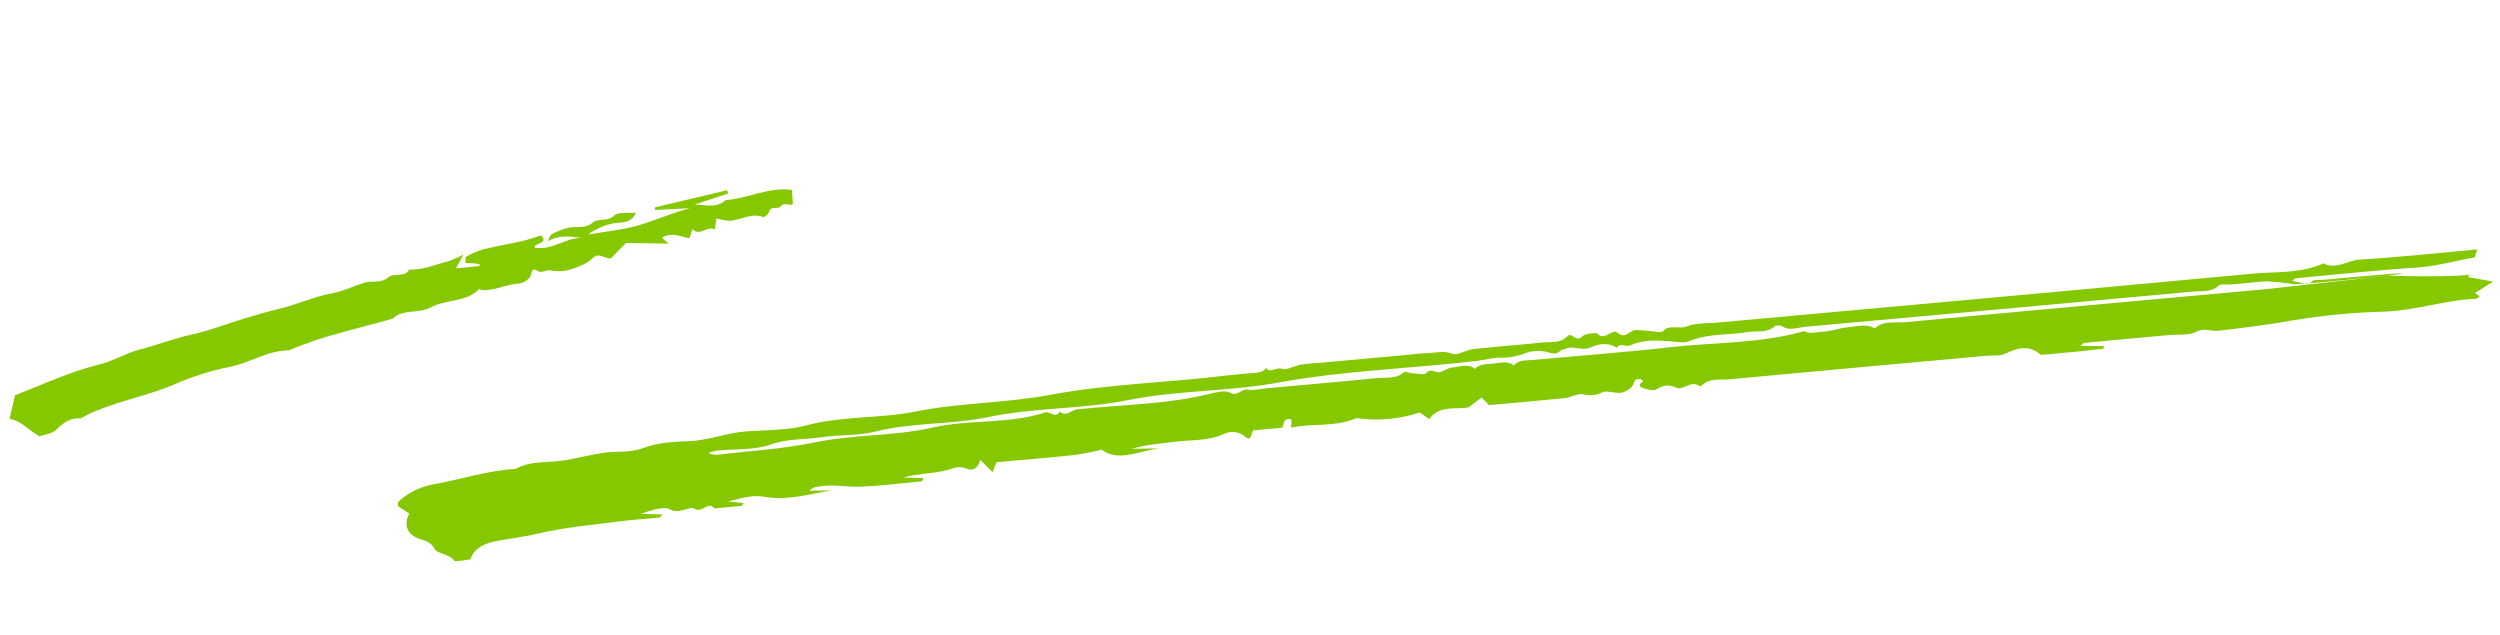 <?xml version="1.0" encoding="UTF-8"?> <svg xmlns="http://www.w3.org/2000/svg" width="244" height="62" viewBox="0 0 244 62" fill="none"> <path d="M233.043 26.908C242.715 27.165 241.094 26.461 240.873 27.043L243.318 27.484L241.559 28.598L242.018 28.932C241.903 29.008 241.777 29.159 241.656 29.163C238.671 29.268 235.84 30.292 232.832 30.411C229.807 30.483 226.777 30.769 223.78 31.265C221.366 31.706 218.966 31.993 216.545 32.279C215.799 32.367 215.16 31.95 214.274 32.411C213.612 32.755 212.54 32.624 211.651 32.705L208.718 32.972C207.829 33.053 206.94 33.131 206.051 33.214C205.162 33.297 204.28 33.383 203.395 33.478C203.33 33.484 203.274 33.578 203.059 33.767L205.316 33.779C205.317 33.864 205.319 33.948 205.321 34.033C204.395 34.135 203.469 34.243 202.543 34.335C201.566 34.433 200.587 34.518 199.609 34.602C199.443 34.617 199.196 34.646 199.119 34.579C198.073 33.678 196.973 33.901 195.691 34.528C195.21 34.763 194.47 34.67 193.847 34.727C185.491 35.486 177.134 36.235 168.779 37.021C167.869 37.106 166.799 36.865 166.082 37.648C166.045 37.668 166.001 37.681 165.957 37.685C165.913 37.689 165.869 37.684 165.829 37.672C165.039 37.079 164.243 38.143 163.625 37.848C162.827 37.467 162.314 37.593 161.612 38.029C161.397 38.162 160.805 38.012 160.436 37.906C159.92 37.758 159.936 37.487 160.389 37.211C160.293 37.137 160.212 37.016 160.095 37.002C159.94 36.983 159.66 37.008 159.607 37.081C159.444 37.3 159.439 37.599 159.236 37.779C158.981 38.044 158.62 38.242 158.213 38.34C157.597 38.402 156.816 38.086 156.38 38.291C156.101 38.438 155.783 38.531 155.455 38.564C155.127 38.596 154.799 38.566 154.503 38.476C154.009 38.372 153.313 38.794 152.698 38.857C150.217 39.113 147.734 39.321 145.31 39.541L144.604 38.8C144.284 39.043 143.965 39.286 143.367 39.739C142.342 40.03 140.496 39.452 139.494 40.902L138.572 40.257C136.587 40.917 134.423 41.108 132.384 40.803C130.321 41.723 128.098 41.285 125.984 41.731C126.039 41.46 126.053 41.188 126.026 40.92C125.184 40.787 125.351 41.342 125.142 41.744L122.311 42.001C122.186 42.304 122.087 42.546 121.982 42.802C121.856 42.766 121.682 42.76 121.612 42.691C121.071 42.158 120.19 41.999 119.525 42.32C117.959 43.073 116.293 42.901 114.676 43.116C113.283 43.302 111.877 43.383 110.466 43.802L113.043 43.763C111.096 44.069 109.068 45.084 107.527 43.89C106.652 44.101 105.766 44.275 104.873 44.41C102.317 44.676 99.756 44.887 97.25 45.115C97.113 45.468 97.019 45.711 96.879 46.072C96.419 45.625 96.043 45.259 95.668 44.894C95.521 45.459 95.134 46.067 94.347 45.743C93.516 45.401 93.07 45.728 92.338 45.906C91.001 46.23 89.548 46.217 88.12 46.607L90.156 46.661C90.053 46.801 89.99 46.97 89.915 46.977C87.96 47.169 86.003 47.412 84.049 47.499C82.607 47.563 81.189 47.207 79.713 47.516C79.571 47.54 79.436 47.585 79.315 47.65C79.194 47.714 79.09 47.795 79.01 47.889L81.16 47.863C78.941 48.237 76.783 48.892 74.498 48.472C73.486 48.285 72.255 48.629 71.068 48.95L72.572 49.089C72.492 49.202 72.432 49.371 72.358 49.379C71.473 49.472 70.585 49.543 69.699 49.62C69.172 48.82 68.535 50.137 67.777 49.649C67.285 49.331 66.354 50.267 65.361 49.698C64.821 49.388 63.524 49.801 62.547 50.151L64.663 50.206C64.515 50.347 64.429 50.504 64.331 50.515C62.999 50.651 61.658 50.724 60.332 50.898C57.743 51.236 55.109 51.467 52.596 52.06C51.241 52.379 49.903 52.541 48.558 52.787C47.404 52.998 46.292 53.407 45.909 54.599C45.446 54.641 44.426 54.872 44.325 54.72C43.887 54.053 42.676 54.089 42.371 53.509C42.083 52.961 41.652 52.823 41.006 52.615C39.7 52.195 39.365 51.194 39.948 50.136L38.845 49.397C38.852 49.251 38.787 49.082 38.874 48.996C39.779 48.083 41.097 47.447 42.545 47.225C45.14 46.746 47.654 45.914 50.334 45.764C51.824 44.924 53.547 45.194 55.155 44.917C56.413 44.701 57.652 44.378 58.914 44.195C60.148 44.016 61.544 44.194 62.611 43.784C64.145 43.194 65.68 43.112 67.199 43.061C69.153 42.995 70.911 42.243 72.822 42.103C74.779 41.961 76.832 42.013 78.669 41.523C82.217 40.577 85.862 40.867 89.368 40.164C93.716 39.293 98.162 39.352 102.452 38.544C108.23 37.456 114.045 37.354 119.825 36.635C120.533 36.546 121.247 36.508 121.958 36.436C122.556 36.375 123.221 36.44 123.591 35.905C123.946 36.507 124.593 35.752 125.166 36.005C125.516 36.159 126.339 35.697 126.965 35.593C127.666 35.477 128.385 35.452 129.097 35.388L137.097 34.66C137.809 34.596 138.522 34.492 139.23 34.477C140.067 34.458 140.88 34.172 141.771 34.537C142.199 34.713 143.136 34.142 143.857 34.062C146.076 33.815 148.304 33.67 150.522 33.426C151.347 33.334 152.295 33.556 152.96 32.825C153.397 32.345 153.814 33.516 154.473 32.798C154.682 32.57 155.788 32.436 155.915 32.574C156.638 33.353 157.321 32.009 157.865 32.479C158.634 33.145 159.034 32.243 159.62 32.217C159.954 32.218 160.286 32.235 160.614 32.268C161.194 32.3 162.126 32.511 162.295 32.332C162.985 31.604 163.877 32.175 164.661 31.848C165.475 31.509 166.565 31.58 167.536 31.492C184.96 29.906 202.385 28.342 219.806 26.715C222.129 26.498 224.557 26.716 226.764 25.703C227.996 26.36 229.117 25.405 230.322 25.335C234.053 25.12 237.784 24.702 241.772 24.339C241.656 24.663 241.602 25.119 241.468 25.141C239.593 25.442 237.793 25.994 235.852 26.116C231.939 26.364 228.028 26.793 224.117 27.159C223.976 27.172 223.843 27.308 223.705 27.388C223.878 27.452 224.061 27.502 224.251 27.535C224.726 27.58 225.185 27.984 225.708 27.428C225.843 27.284 226.386 27.346 226.741 27.314C231.889 26.846 237.038 26.378 233.041 26.911C223.757 27.853 223.762 27.782 223.767 27.71C222.941 27.589 222.103 27.504 221.257 27.456C220.807 27.447 217.989 27.776 217.582 27.771C217.234 27.766 216.695 27.717 216.555 27.857C215.868 28.552 214.929 28.377 214.1 28.452C201.472 29.616 188.843 30.763 176.213 31.891C175.473 31.959 174.644 32.33 173.938 31.837C173.804 31.744 173.335 31.734 173.247 31.817C172.477 32.547 171.43 32.261 170.515 32.416C168.644 32.735 166.698 32.52 164.869 33.303C164.352 33.525 163.534 33.348 162.867 33.297C161.584 33.199 160.315 33.16 159.104 33.711C158.681 33.904 158.111 33.379 157.788 33.954C157.066 33.371 155.927 33.58 155.346 33.866C154.381 34.346 153.621 33.672 152.805 34.034C152.659 34.098 152.434 34.102 152.347 34.189C151.932 34.605 151.611 34.549 151.024 34.368C150.385 34.19 149.662 34.21 149.003 34.422C148.301 34.716 147.528 34.883 146.749 34.91C145.831 34.855 145.071 35.112 144.239 35.211C137.745 35.982 131.21 36.152 124.73 37.344C119.894 38.234 114.927 38.074 110.027 39.06C105.571 39.958 100.936 39.76 96.4 40.714C92.826 41.465 89.069 41.201 85.439 42.124C83.755 42.552 81.884 42.41 80.123 42.679C78.507 42.926 76.908 42.79 75.232 43.386C73.669 43.941 71.731 43.805 69.959 43.986C69.682 44.033 69.409 44.099 69.145 44.182C69.281 44.273 69.446 44.337 69.627 44.368C69.807 44.399 69.998 44.396 70.184 44.361C73.311 43.995 76.433 43.821 79.561 43.171C83.317 42.39 87.223 42.594 91.058 41.723C94.616 40.916 98.433 41.418 101.996 40.255C102.497 40.091 102.982 40.937 103.44 40.157C104.058 40.763 104.557 40.013 105.115 39.954C109.487 39.488 113.91 39.485 118.218 38.4C118.796 38.255 119.664 38.101 120.012 38.307C120.8 38.776 121.119 37.903 121.787 38.029C122.341 38.134 123.018 37.948 123.64 37.892C127.198 37.568 130.757 37.267 134.312 36.907C135.226 36.814 136.264 37.033 137.046 36.313C137.133 36.233 137.628 36.423 137.943 36.446C138.357 36.477 139.042 36.587 139.16 36.453C139.627 35.922 139.945 36.32 140.372 36.331C140.798 36.341 141.263 35.912 141.723 35.871C142.465 35.803 143.318 35.447 143.947 36.004C144.435 35.5 145.15 35.534 145.815 35.478C146.492 35.42 147.234 35.182 147.748 35.693C148.194 35.082 148.969 35.194 149.642 35.131C154.088 34.717 158.543 34.394 162.98 33.891C167.348 33.396 171.793 33.548 176.078 32.32C176.635 32.656 177.317 32.386 177.918 32.368C178.694 32.345 179.477 32.03 180.264 31.956C181.175 31.872 182.158 31.547 182.98 32.06C183.808 31.265 184.965 31.535 185.958 31.442C197.695 30.344 209.436 29.289 221.175 28.218C222.043 28.137 222.898 28.021 233.043 26.908Z" fill="#85C800"></path> <path d="M45.235 24.848C44.856 25.528 44.696 25.816 44.486 26.191L46.781 25.965L46.825 25.781C46.6 25.752 46.375 25.714 46.148 25.696C45.929 25.678 45.705 25.682 45.428 25.675C45.451 25.42 45.392 25.116 45.495 25.06C46 24.76 46.545 24.52 47.117 24.349C48.389 24.032 49.687 23.818 50.965 23.525C51.601 23.38 52.218 23.153 52.817 22.972C53.582 23.824 52.187 23.65 52.149 24.156C53.842 24.515 55.202 23.16 56.829 23.225C55.744 23.094 54.658 22.868 53.466 23.545C53.598 23.305 53.663 22.971 53.878 22.847C54.333 22.602 54.818 22.408 55.322 22.268C56.135 22.017 57.07 22.393 57.819 21.75C58.404 21.248 59.306 21.689 59.974 21.015C60.309 20.676 61.301 20.831 62.083 20.754C61.508 21.984 60.421 21.627 59.572 21.857C58.776 22.064 58.029 22.416 57.383 22.889C59.115 22.583 60.904 22.44 62.565 21.922C64.142 21.43 65.662 20.763 67.322 20.323L63.939 20.493C63.935 20.409 63.93 20.324 63.925 20.24L70.973 18.562C71.005 18.669 71.038 18.776 71.07 18.883L67.794 19.965C68.831 19.974 69.903 20.367 70.832 19.527C72.996 19.393 75.022 18.206 77.301 18.544L77.381 19.935C76.996 20.129 76.535 19.662 76.14 20.192C75.953 20.443 75.19 20.029 75.043 20.711C75.004 20.896 74.59 21.222 74.517 21.192C73.313 20.703 72.213 21.565 71.063 21.545C70.676 21.502 70.297 21.425 69.931 21.315L69.76 22.399C69.057 21.973 68.259 23.128 67.593 22.358L67.288 23.261C66.411 23.079 65.57 22.623 64.614 23.202L65.242 23.781L61.103 23.709L59.631 25.212C58.875 25.28 58.515 24.538 57.781 25.249C57.206 25.804 56.251 26.126 55.41 26.382C54.817 26.504 54.209 26.502 53.635 26.378C53.226 26.32 52.921 26.735 52.375 26.396C51.802 26.042 51.913 26.892 51.642 27.145C51.401 27.41 51.065 27.598 50.694 27.673C49.422 27.715 48.263 28.416 46.982 28.309C46.916 28.303 46.862 28.226 46.803 28.183C45.516 29.534 43.481 29.198 42.03 30C40.818 30.671 39.341 30.103 38.334 31.097C34.93 32.081 31.43 32.775 28.175 34.205C26.12 34.194 24.429 35.405 22.461 35.799C20.614 36.167 18.812 36.731 17.095 37.477C14.078 38.807 10.717 39.234 7.841 40.841C6.758 40.742 6.132 41.347 5.428 41.987C5.039 42.341 4.321 42.42 3.848 42.587C2.771 41.979 2.115 41.088 0.938 40.872C1.102 40.16 1.268 39.44 1.465 38.586C4.076 37.57 6.759 36.291 9.702 35.57C11.064 35.235 12.311 34.451 13.672 34.103C15.364 33.67 16.994 33.019 18.681 32.658C20.481 32.273 22.161 31.589 23.898 31.072C24.97 30.752 26.092 30.408 27.151 30.168C28.944 29.758 30.587 28.956 32.402 28.629C33.492 28.432 34.526 27.914 35.6 27.584C36.334 27.358 37.181 27.683 37.858 27.088C38.435 26.581 39.492 27.137 39.949 26.305C41.303 26.38 42.521 25.788 43.801 25.494C44.297 25.313 44.776 25.097 45.235 24.848Z" fill="#85C800"></path> </svg> 